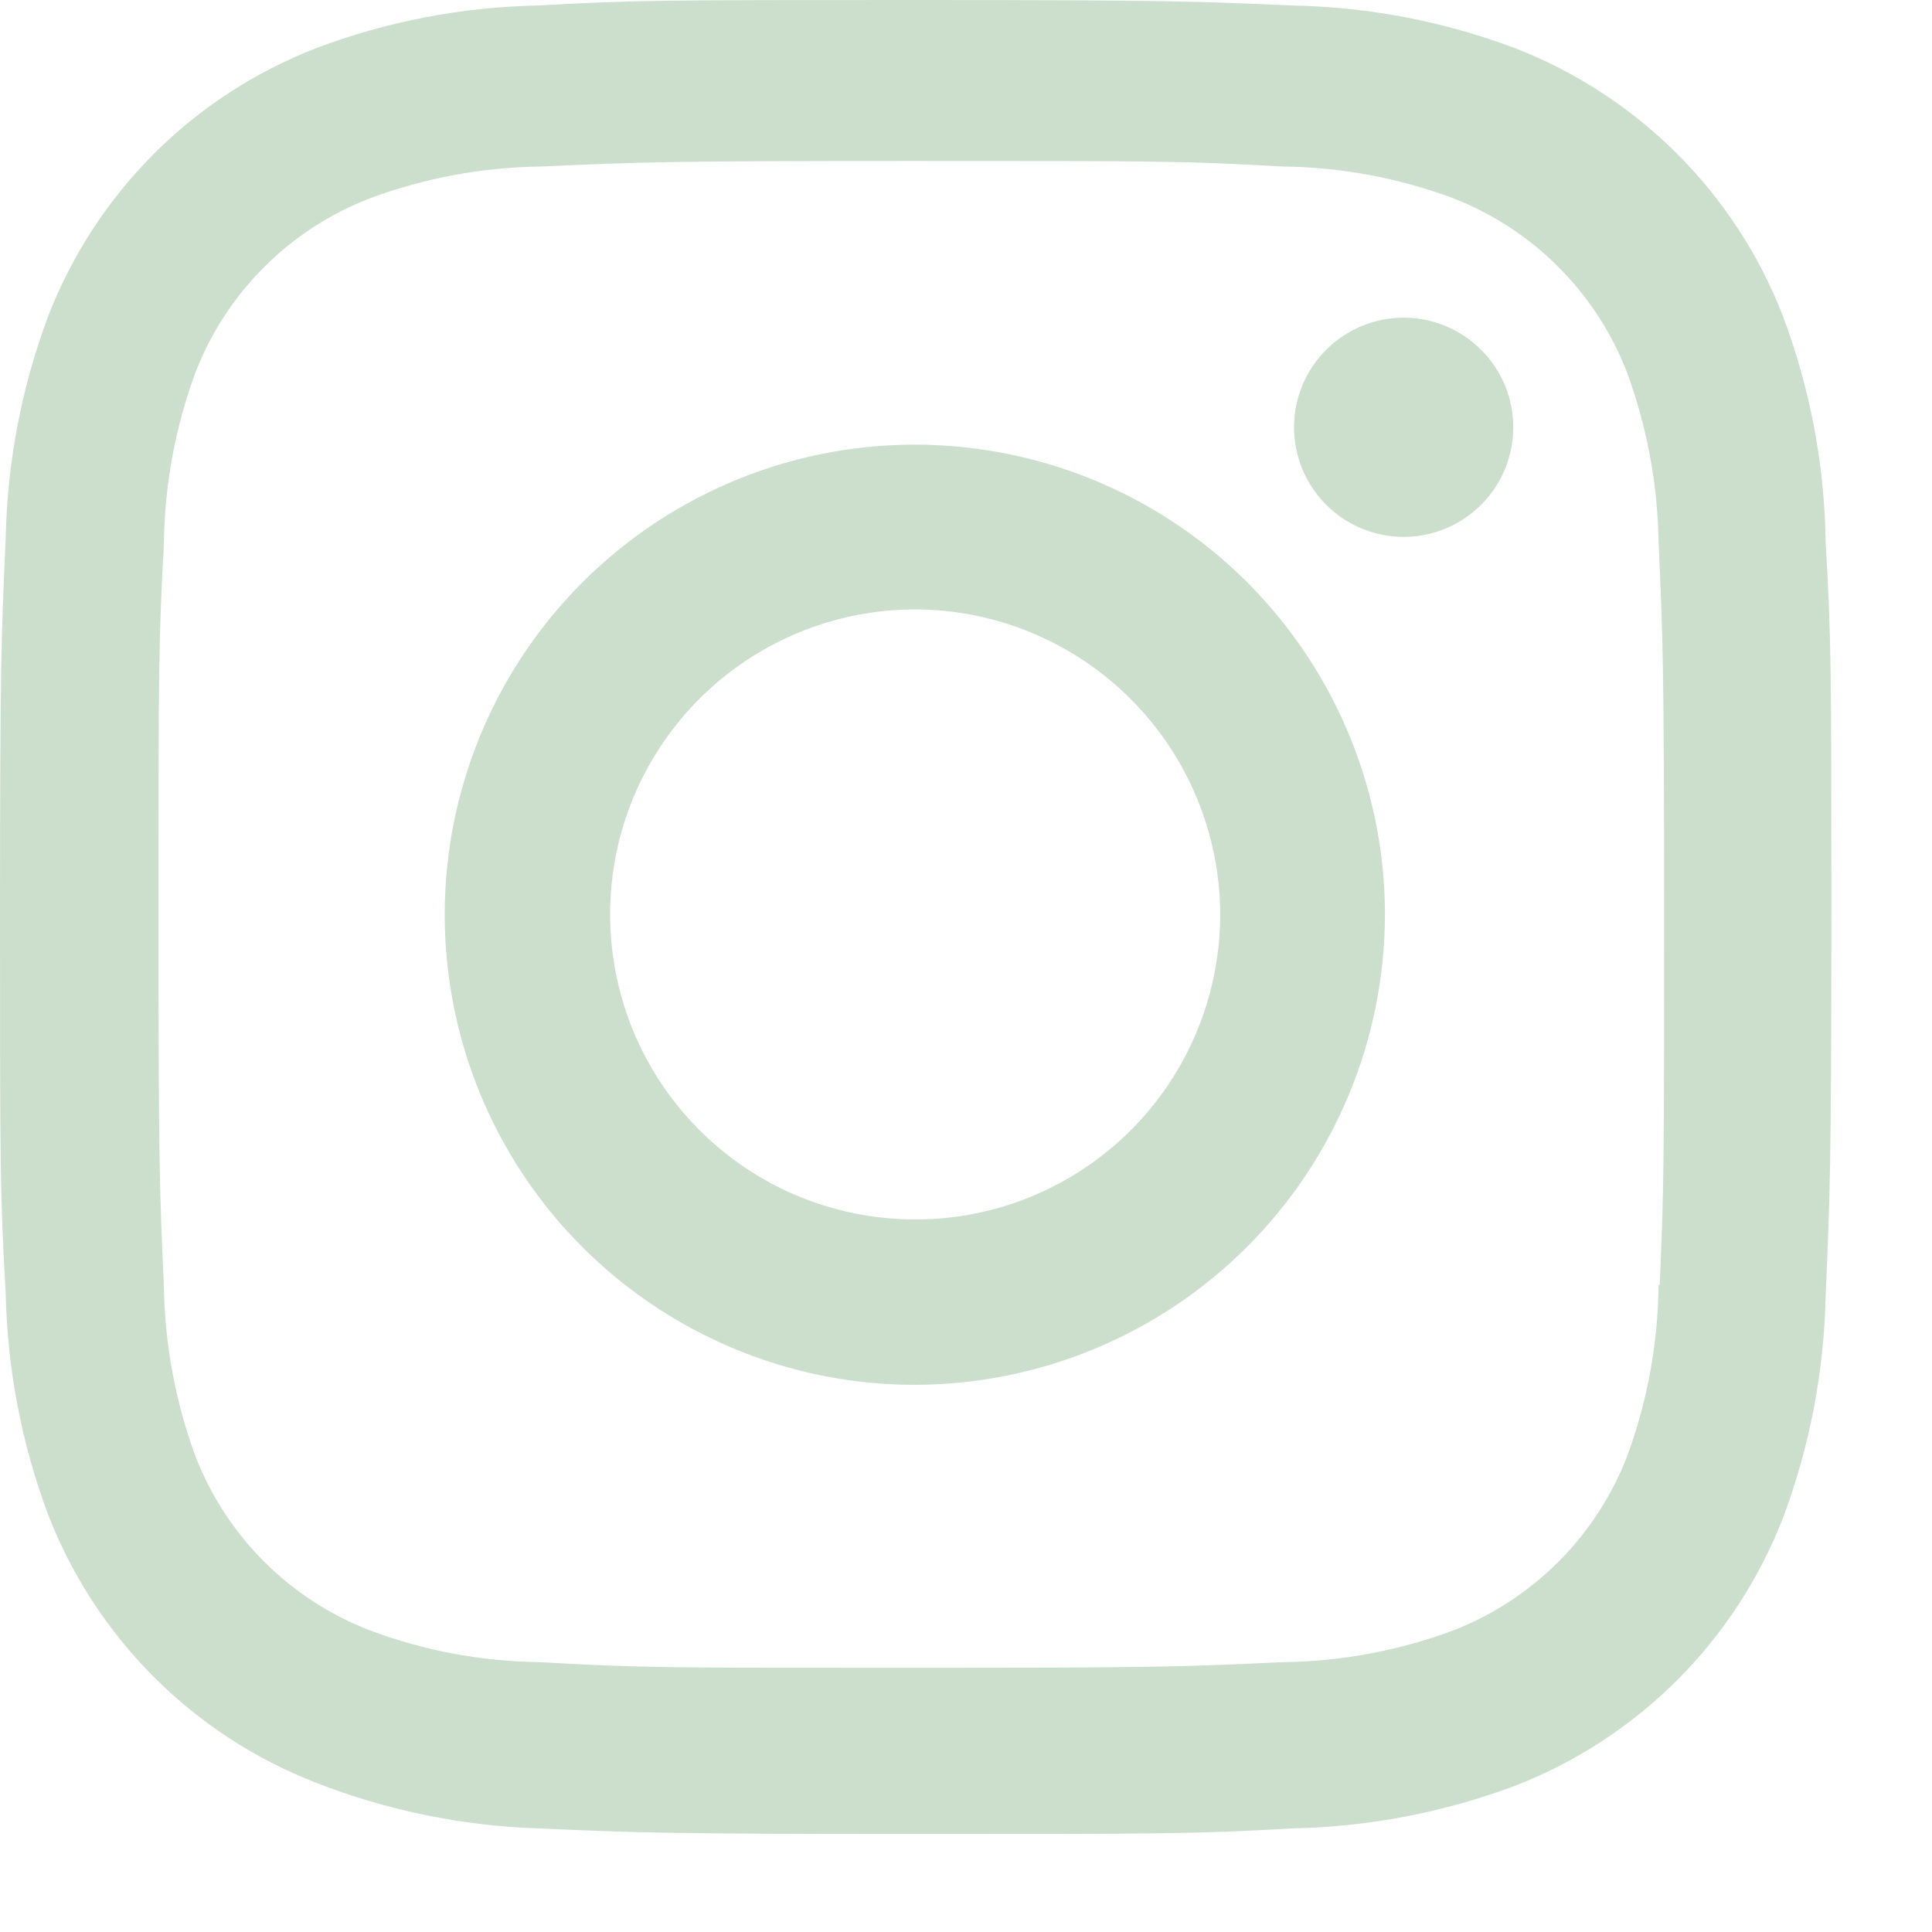 <svg width="19" height="19" viewBox="0 0 19 19" fill="none" xmlns="http://www.w3.org/2000/svg">
<path d="M9 18.036C6.54 18.036 6.25 18.023 5.29 17.981C4.541 17.956 3.802 17.804 3.105 17.531C2.508 17.299 1.966 16.945 1.513 16.492C1.061 16.039 0.707 15.497 0.475 14.9C0.212 14.2 0.071 13.46 0.056 12.713C-7.45058e-09 11.755 0 11.441 0 9C0 6.533 0.013 6.245 0.056 5.29C0.071 4.544 0.213 3.805 0.475 3.106C0.707 2.508 1.061 1.966 1.514 1.512C1.967 1.059 2.51 0.706 3.108 0.474C3.807 0.21 4.545 0.068 5.292 0.054C6.247 -1.00583e-07 6.561 0 9 0C11.48 0 11.765 0.013 12.71 0.054C13.458 0.068 14.2 0.21 14.9 0.474C15.498 0.706 16.04 1.06 16.494 1.513C16.947 1.966 17.301 2.508 17.533 3.106C17.8 3.816 17.943 4.566 17.954 5.323C18.01 6.281 18.01 6.594 18.01 9.034C18.01 11.474 17.996 11.794 17.954 12.741C17.939 13.489 17.797 14.229 17.534 14.93C17.301 15.527 16.947 16.07 16.494 16.523C16.04 16.976 15.498 17.33 14.9 17.562C14.2 17.824 13.461 17.966 12.714 17.981C11.759 18.036 11.446 18.036 9 18.036ZM8.966 1.583C6.52 1.583 6.266 1.595 5.311 1.638C4.741 1.645 4.176 1.751 3.641 1.949C3.251 2.099 2.897 2.328 2.601 2.623C2.305 2.918 2.074 3.271 1.923 3.661C1.723 4.201 1.618 4.772 1.612 5.348C1.559 6.317 1.559 6.571 1.559 9C1.559 11.4 1.568 11.691 1.612 12.654C1.621 13.224 1.726 13.789 1.923 14.324C2.229 15.111 2.853 15.733 3.642 16.035C4.176 16.235 4.741 16.34 5.311 16.346C6.279 16.402 6.534 16.402 8.966 16.402C11.419 16.402 11.673 16.39 12.62 16.346C13.19 16.339 13.755 16.234 14.29 16.035C14.678 15.884 15.03 15.655 15.325 15.36C15.619 15.066 15.849 14.714 16 14.326C16.2 13.786 16.305 13.214 16.311 12.638H16.322C16.365 11.682 16.365 11.427 16.365 8.984C16.365 6.541 16.354 6.284 16.311 5.329C16.302 4.759 16.197 4.196 16 3.661C15.85 3.273 15.62 2.92 15.325 2.625C15.031 2.33 14.678 2.1 14.29 1.949C13.755 1.75 13.19 1.644 12.62 1.638C11.653 1.583 11.4 1.583 8.966 1.583ZM9 13.619C8.086 13.62 7.192 13.349 6.431 12.841C5.67 12.334 5.077 11.612 4.727 10.768C4.376 9.923 4.284 8.993 4.462 8.096C4.64 7.199 5.08 6.375 5.727 5.728C6.373 5.082 7.197 4.641 8.093 4.462C8.99 4.283 9.92 4.375 10.765 4.724C11.61 5.074 12.332 5.666 12.84 6.427C13.348 7.187 13.62 8.081 13.62 8.995C13.618 10.22 13.131 11.395 12.265 12.261C11.399 13.128 10.225 13.616 9 13.619ZM9 5.993C8.407 5.993 7.827 6.169 7.333 6.499C6.84 6.828 6.455 7.297 6.228 7.845C6.001 8.393 5.942 8.996 6.058 9.578C6.173 10.16 6.459 10.695 6.879 11.114C7.298 11.534 7.833 11.82 8.415 11.935C8.997 12.051 9.6 11.992 10.148 11.765C10.696 11.538 11.165 11.153 11.494 10.66C11.824 10.166 12 9.586 12 8.993C11.998 8.198 11.681 7.436 11.119 6.874C10.557 6.312 9.795 5.995 9 5.993ZM13.8 5.28C13.658 5.279 13.518 5.251 13.388 5.196C13.257 5.142 13.139 5.062 13.039 4.961C12.838 4.759 12.725 4.484 12.726 4.198C12.727 3.912 12.842 3.638 13.045 3.437C13.248 3.236 13.522 3.123 13.808 3.124C14.094 3.125 14.368 3.24 14.569 3.443C14.771 3.645 14.883 3.92 14.882 4.206C14.881 4.492 14.766 4.766 14.563 4.967C14.361 5.168 14.086 5.281 13.8 5.28Z" fill="#CCDFCD"/>
</svg>
